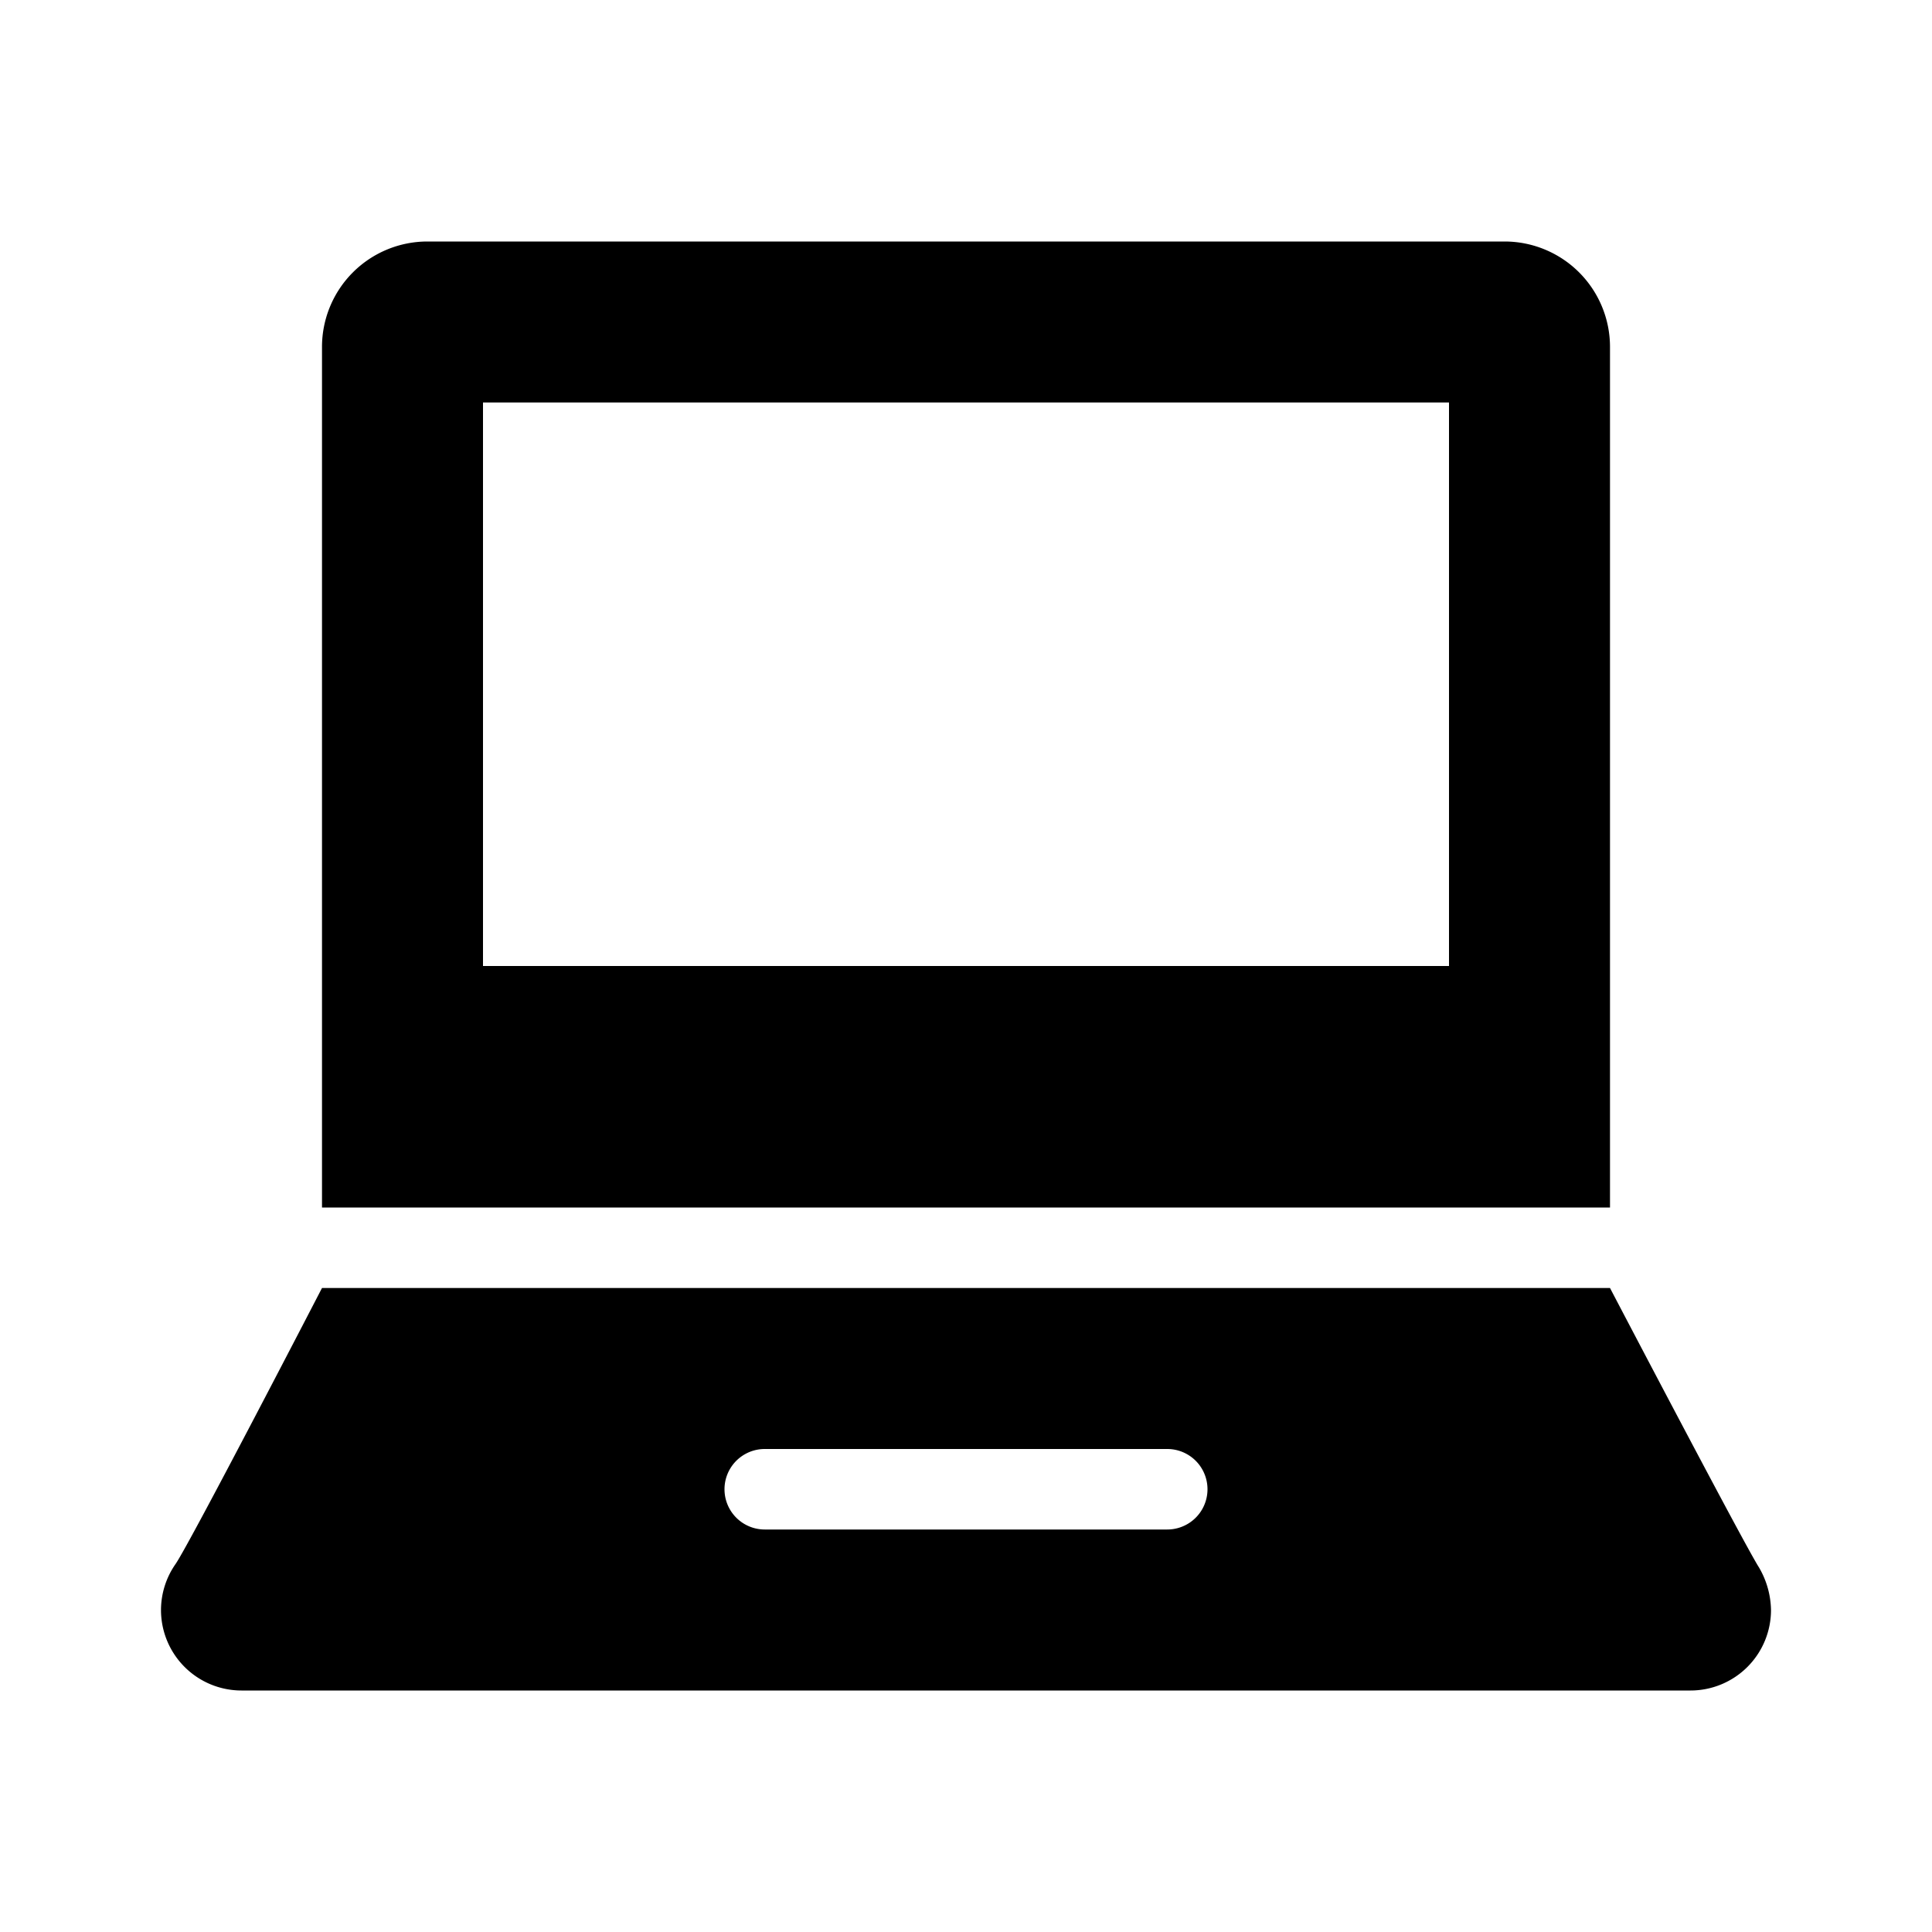 <svg xmlns="http://www.w3.org/2000/svg" viewBox="0 0 24 24"><title>OOjs_UI_icon_laptop</title><path d="M18.69,3H5.31A1.31,1.31,0,0,0,4,4.31V15H20V4.31A1.31,1.31,0,0,0,18.69,3ZM18,12H6V5H18Z"/><path d="M21.85,19.47C21.67,19.19,20,16,20,16H4s-1.64,3.17-1.82,3.43A1,1,0,0,0,2,20a1,1,0,0,0,1,1H21a1,1,0,0,0,1-1A1.08,1.08,0,0,0,21.85,19.47ZM14.5,19h-5a.5.5,0,0,1,0-1h5a.5.5,0,0,1,0,1Z"/></svg>
